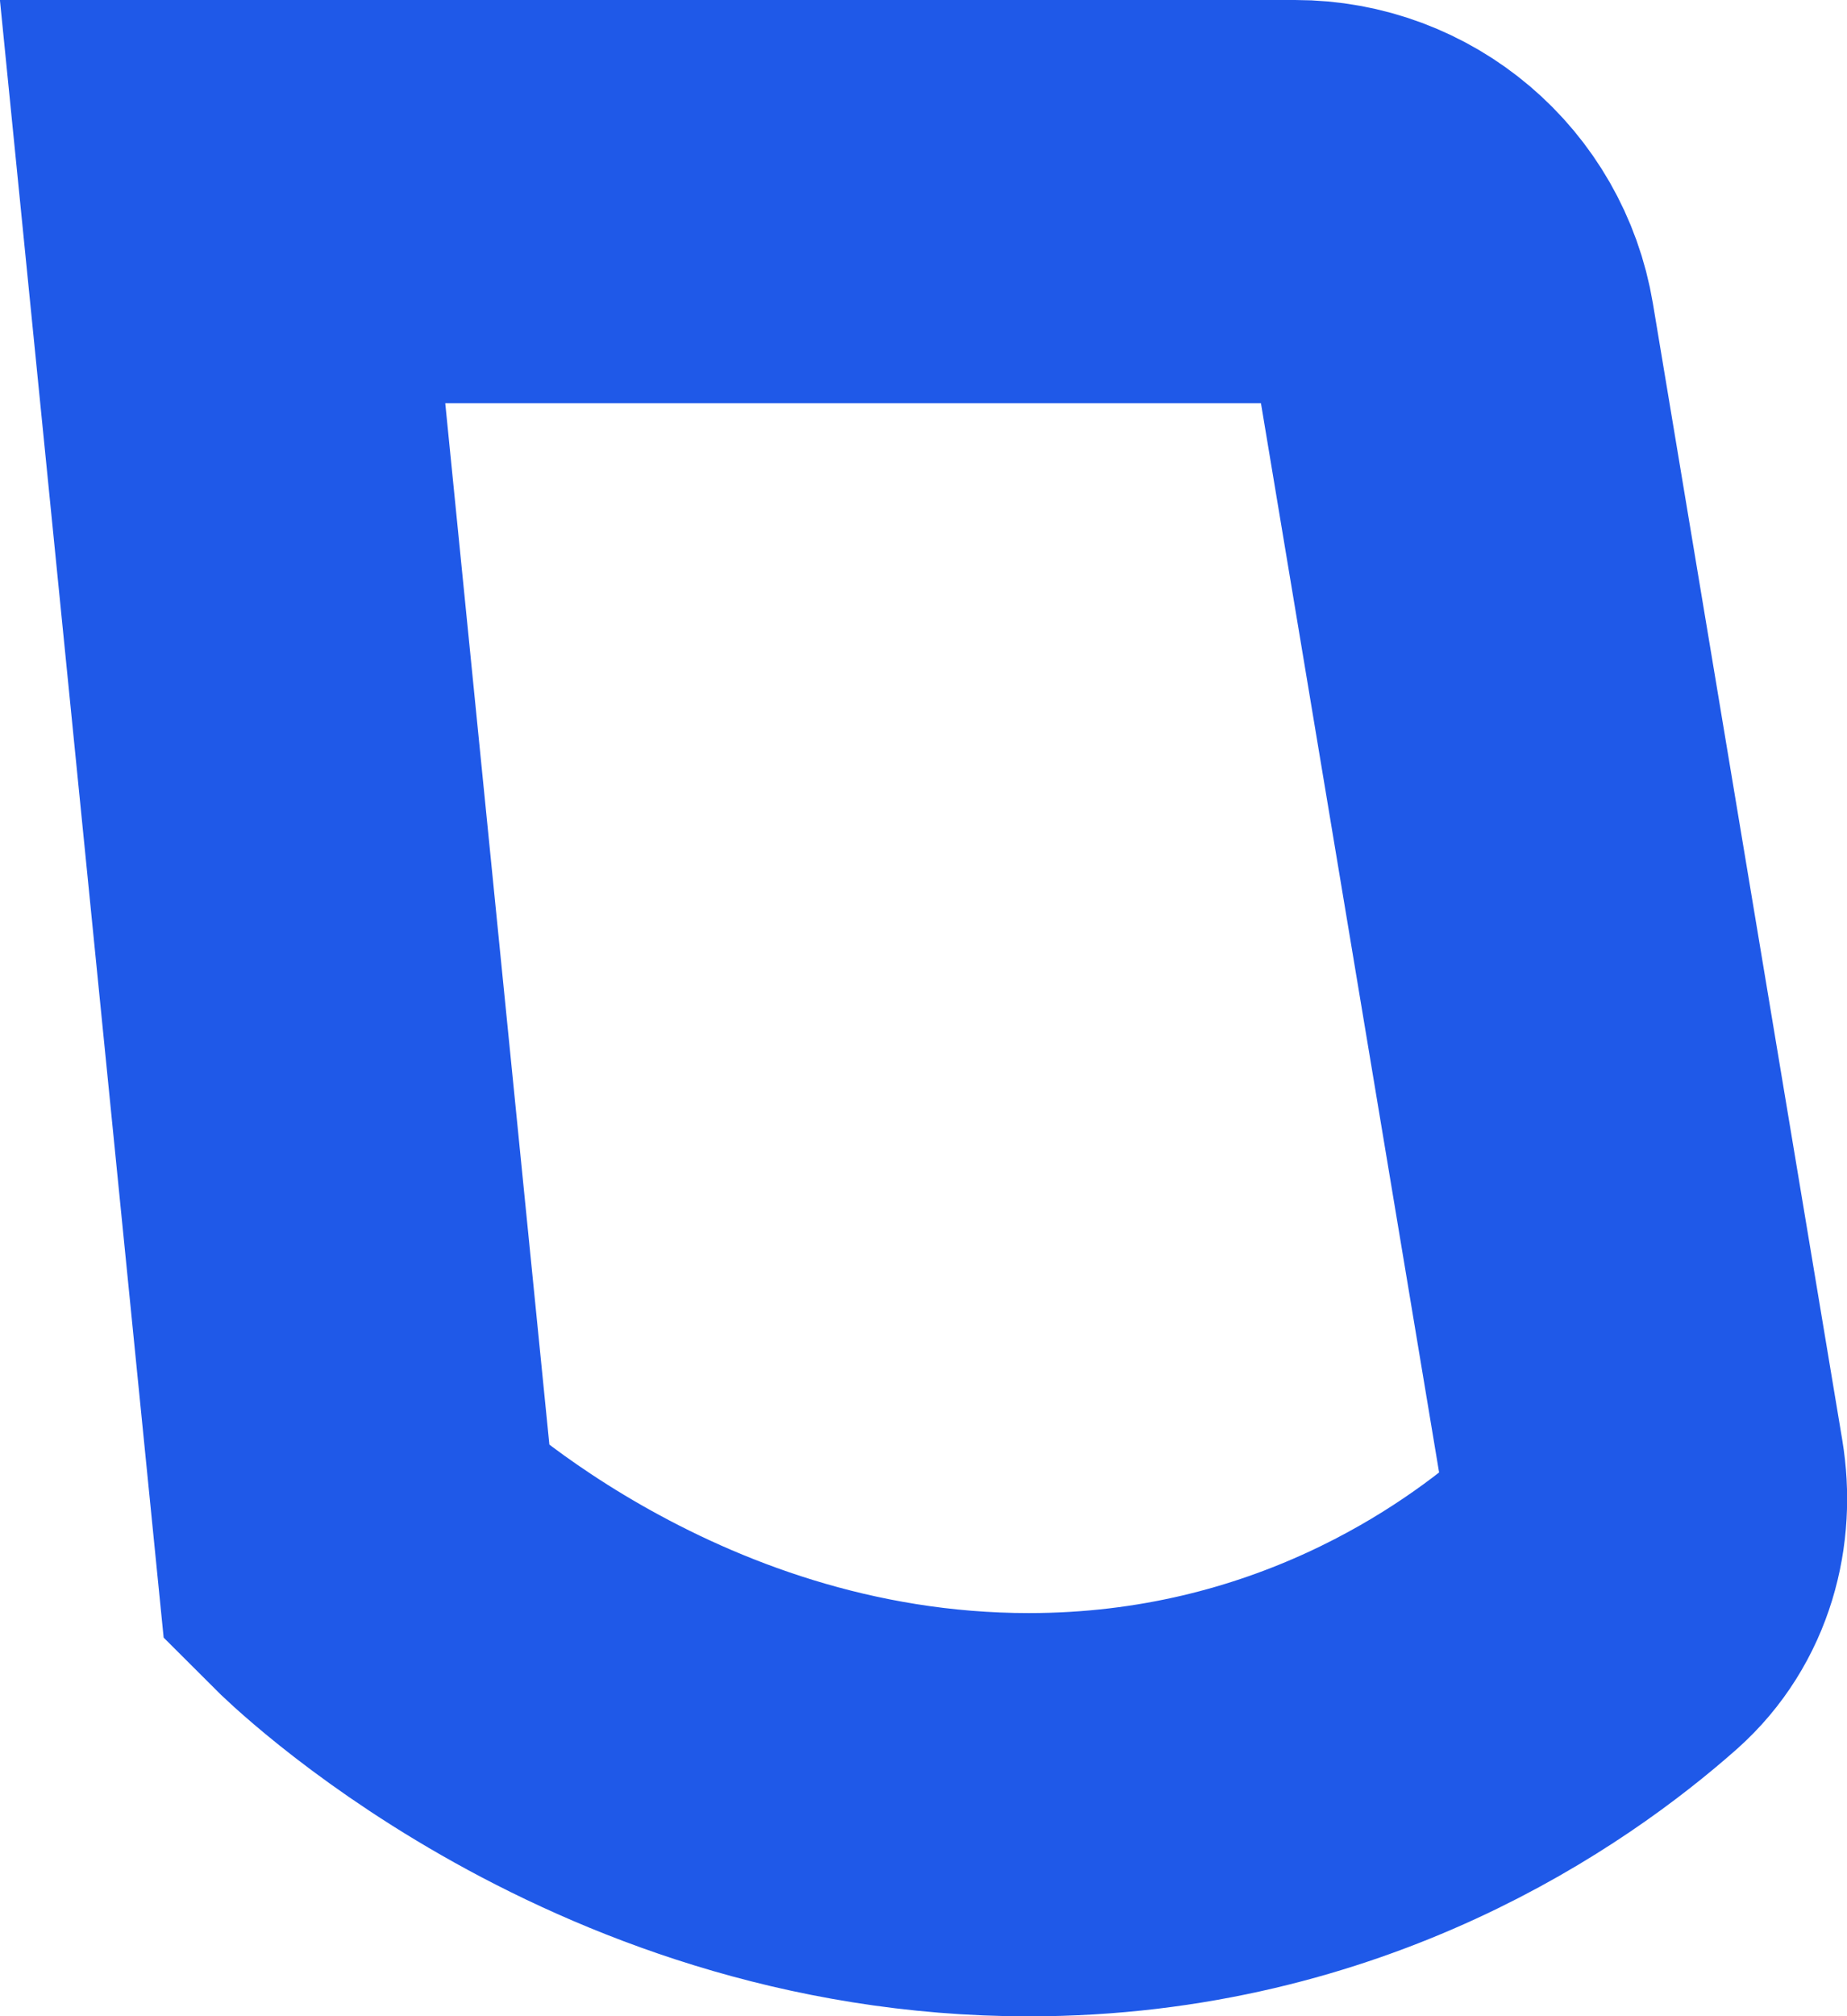 <?xml version="1.0" encoding="utf-8"?>
<svg xmlns="http://www.w3.org/2000/svg" fill="none" height="100%" overflow="visible" preserveAspectRatio="none" style="display: block;" viewBox="0 0 9.111 9.94" width="100%">
<path d="M6.389 0.994H1.098L1.761 7.621C1.761 7.621 3.086 8.946 5.075 8.946C6.502 8.946 7.474 8.263 7.909 7.878C8.082 7.724 8.145 7.49 8.107 7.261L7.173 1.659C7.109 1.275 6.778 0.994 6.389 0.994Z" id="Rectangle 7" stroke="#1F59E8" stroke-width="1.988"/>
</svg>